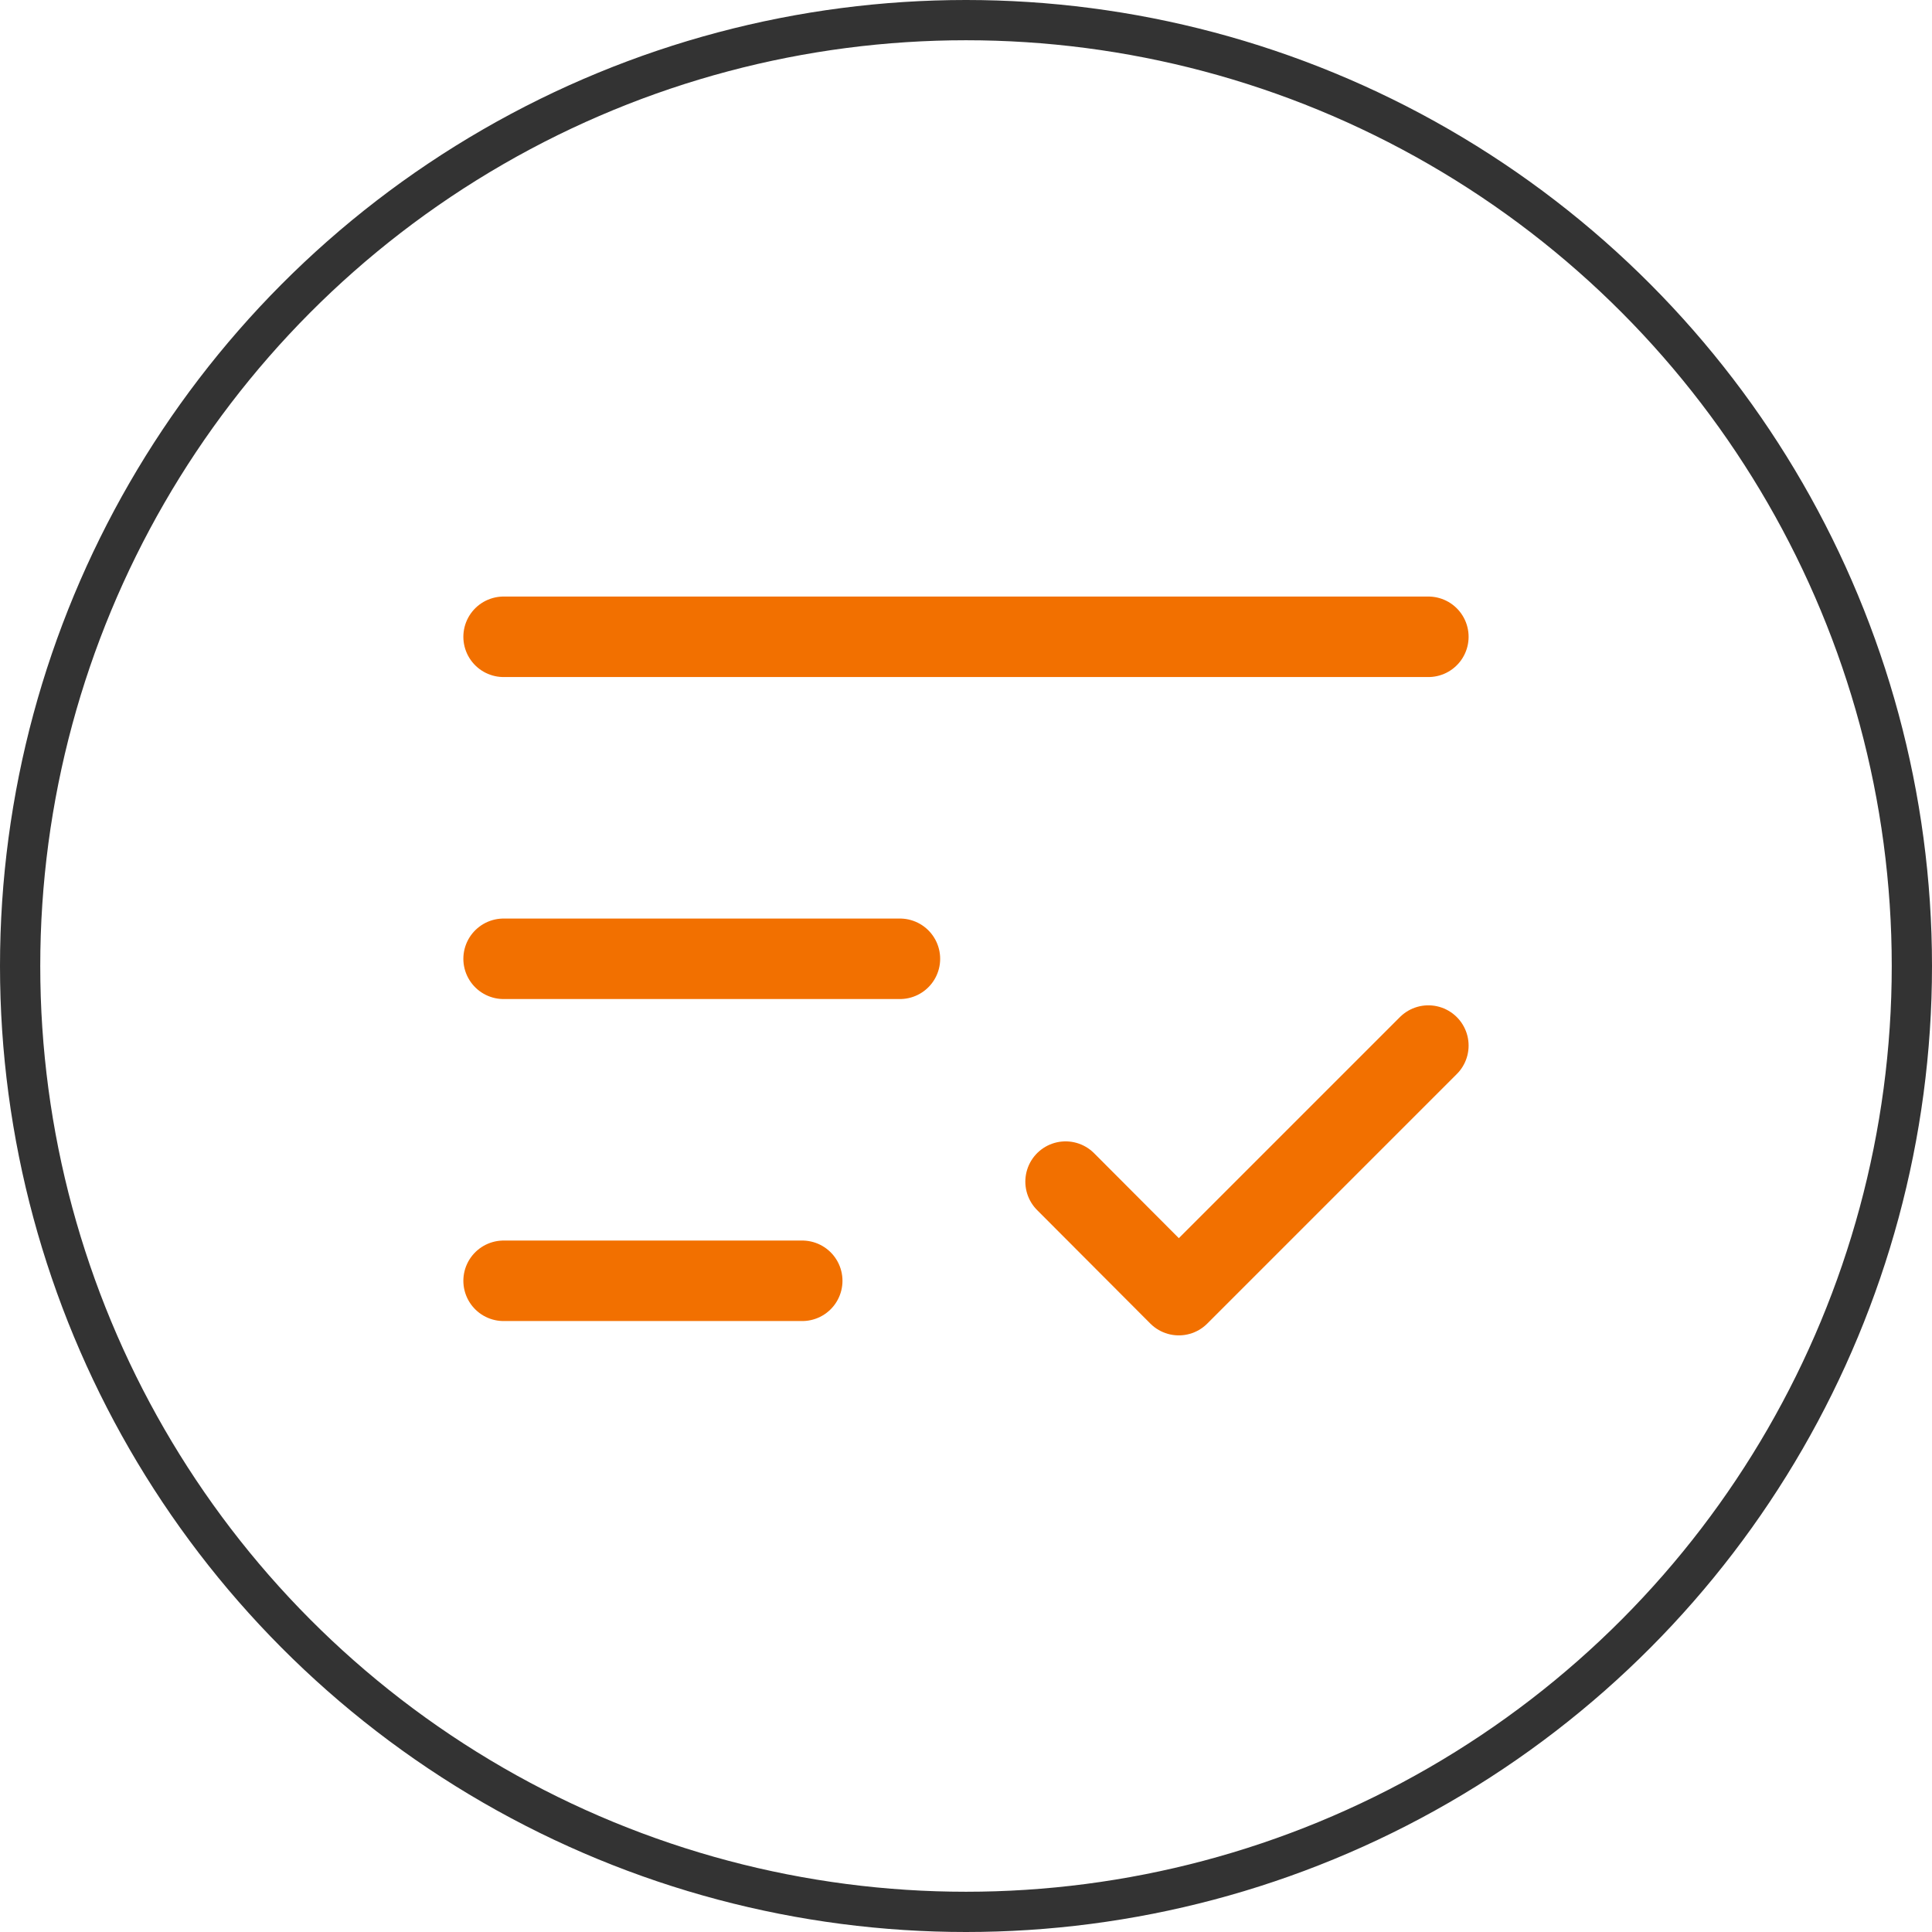 <svg xmlns="http://www.w3.org/2000/svg" width="48" height="48" viewBox="0 0 48 48"><g transform="translate(-104 -1861)"><g transform="translate(104 1861)" fill="none" stroke="#333" stroke-width="1"><circle cx="24" cy="24" r="24" stroke="none"/><circle cx="24" cy="24" r="23.5" fill="none"/></g><g transform="translate(-263.488 1397.521)"><path d="M380,479.3h22.975" fill="none" stroke="#f27000" stroke-linecap="round" stroke-width="2"/><path d="M380,479.3h9.846" transform="translate(0 8)" fill="none" stroke="#f27000" stroke-linecap="round" stroke-width="2"/><path d="M380,479.3h7.419" transform="translate(0 16)" fill="none" stroke="#f27000" stroke-linecap="round" stroke-width="2"/><path d="M15.013,9l-6.2,6.2L6,12.38" transform="translate(387.962 480.456)" fill="none" stroke="#f27000" stroke-linecap="round" stroke-linejoin="round" stroke-width="2"/></g></g></svg>